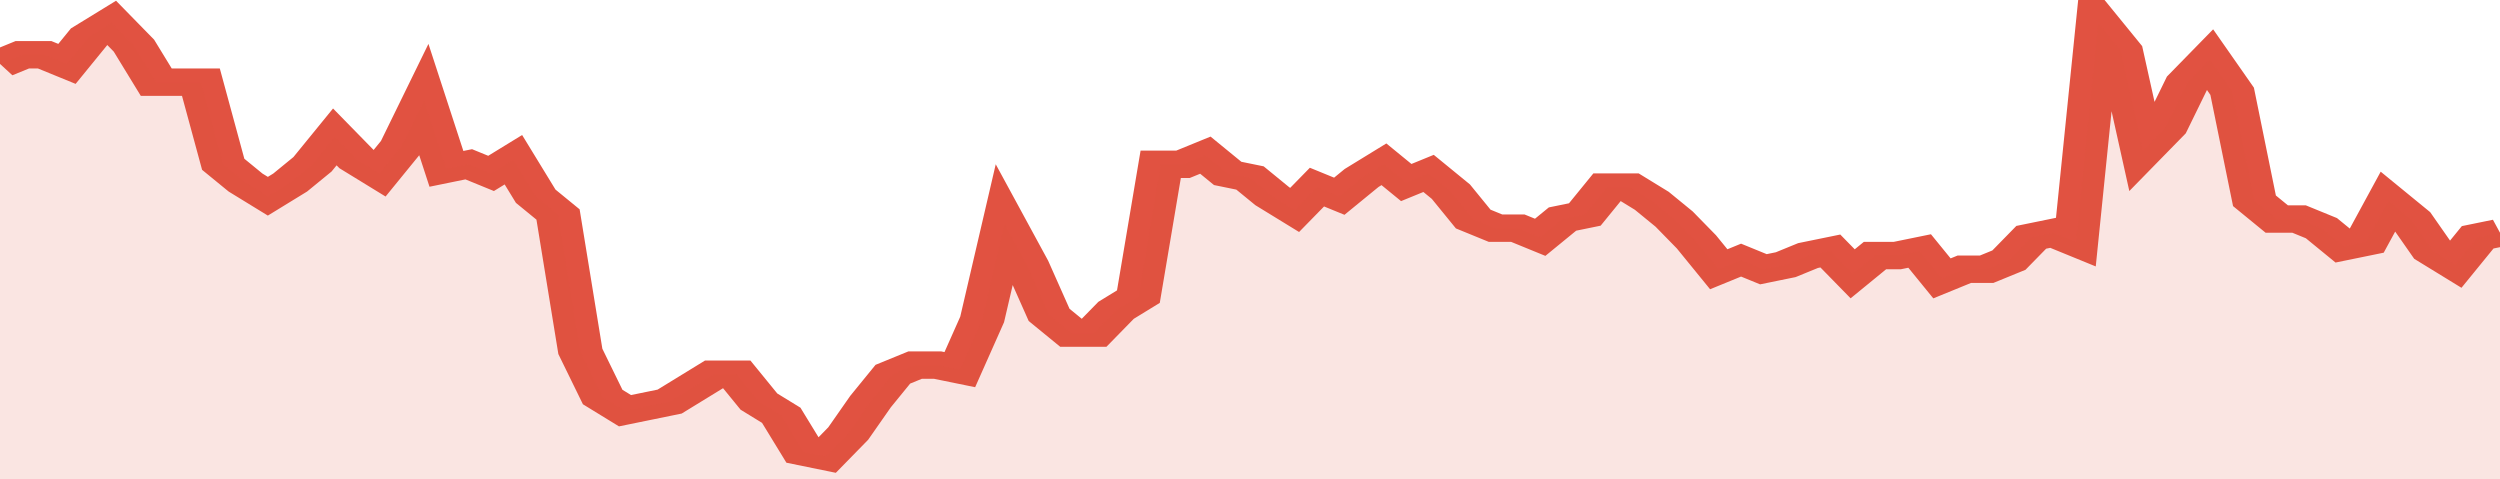 <svg xmlns="http://www.w3.org/2000/svg" viewBox="0 0 336 105" width="120" height="23" preserveAspectRatio="none">
				 <polyline fill="none" stroke="#E15241" stroke-width="6" points="0, 14 3, 12 6, 12 9, 14 12, 8 15, 5 18, 10 21, 18 24, 18 27, 18 30, 36 33, 40 36, 43 39, 40 42, 36 45, 30 48, 35 51, 38 54, 32 57, 22 60, 37 63, 36 66, 38 69, 35 72, 43 75, 47 78, 77 81, 87 84, 90 87, 89 90, 88 93, 85 96, 82 99, 82 102, 88 105, 91 108, 99 111, 100 114, 95 117, 88 120, 82 123, 80 126, 80 129, 81 132, 70 135, 49 138, 58 141, 69 144, 73 147, 73 150, 68 153, 65 156, 36 159, 36 162, 34 165, 38 168, 39 171, 43 174, 46 177, 41 180, 43 183, 39 186, 36 189, 40 192, 38 195, 42 198, 48 201, 50 204, 50 207, 52 210, 48 213, 47 216, 41 219, 41 222, 44 225, 48 228, 53 231, 59 234, 57 237, 59 240, 58 243, 56 246, 55 249, 60 252, 56 255, 56 258, 55 261, 61 264, 59 267, 59 270, 57 273, 52 276, 51 279, 53 282, 5 285, 11 288, 33 291, 28 294, 18 297, 13 300, 20 303, 44 306, 48 309, 48 312, 50 315, 54 318, 53 321, 44 324, 48 327, 55 330, 58 333, 52 336, 51 336, 51 "> </polyline>
				 <polygon fill="#E15241" opacity="0.15" points="0, 105 0, 14 3, 12 6, 12 9, 14 12, 8 15, 5 18, 10 21, 18 24, 18 27, 18 30, 36 33, 40 36, 43 39, 40 42, 36 45, 30 48, 35 51, 38 54, 32 57, 22 60, 37 63, 36 66, 38 69, 35 72, 43 75, 47 78, 77 81, 87 84, 90 87, 89 90, 88 93, 85 96, 82 99, 82 102, 88 105, 91 108, 99 111, 100 114, 95 117, 88 120, 82 123, 80 126, 80 129, 81 132, 70 135, 49 138, 58 141, 69 144, 73 147, 73 150, 68 153, 65 156, 36 159, 36 162, 34 165, 38 168, 39 171, 43 174, 46 177, 41 180, 43 183, 39 186, 36 189, 40 192, 38 195, 42 198, 48 201, 50 204, 50 207, 52 210, 48 213, 47 216, 41 219, 41 222, 44 225, 48 228, 53 231, 59 234, 57 237, 59 240, 58 243, 56 246, 55 249, 60 252, 56 255, 56 258, 55 261, 61 264, 59 267, 59 270, 57 273, 52 276, 51 279, 53 282, 5 285, 11 288, 33 291, 28 294, 18 297, 13 300, 20 303, 44 306, 48 309, 48 312, 50 315, 54 318, 53 321, 44 324, 48 327, 55 330, 58 333, 52 336, 51 336, 105 "></polygon>
			</svg>